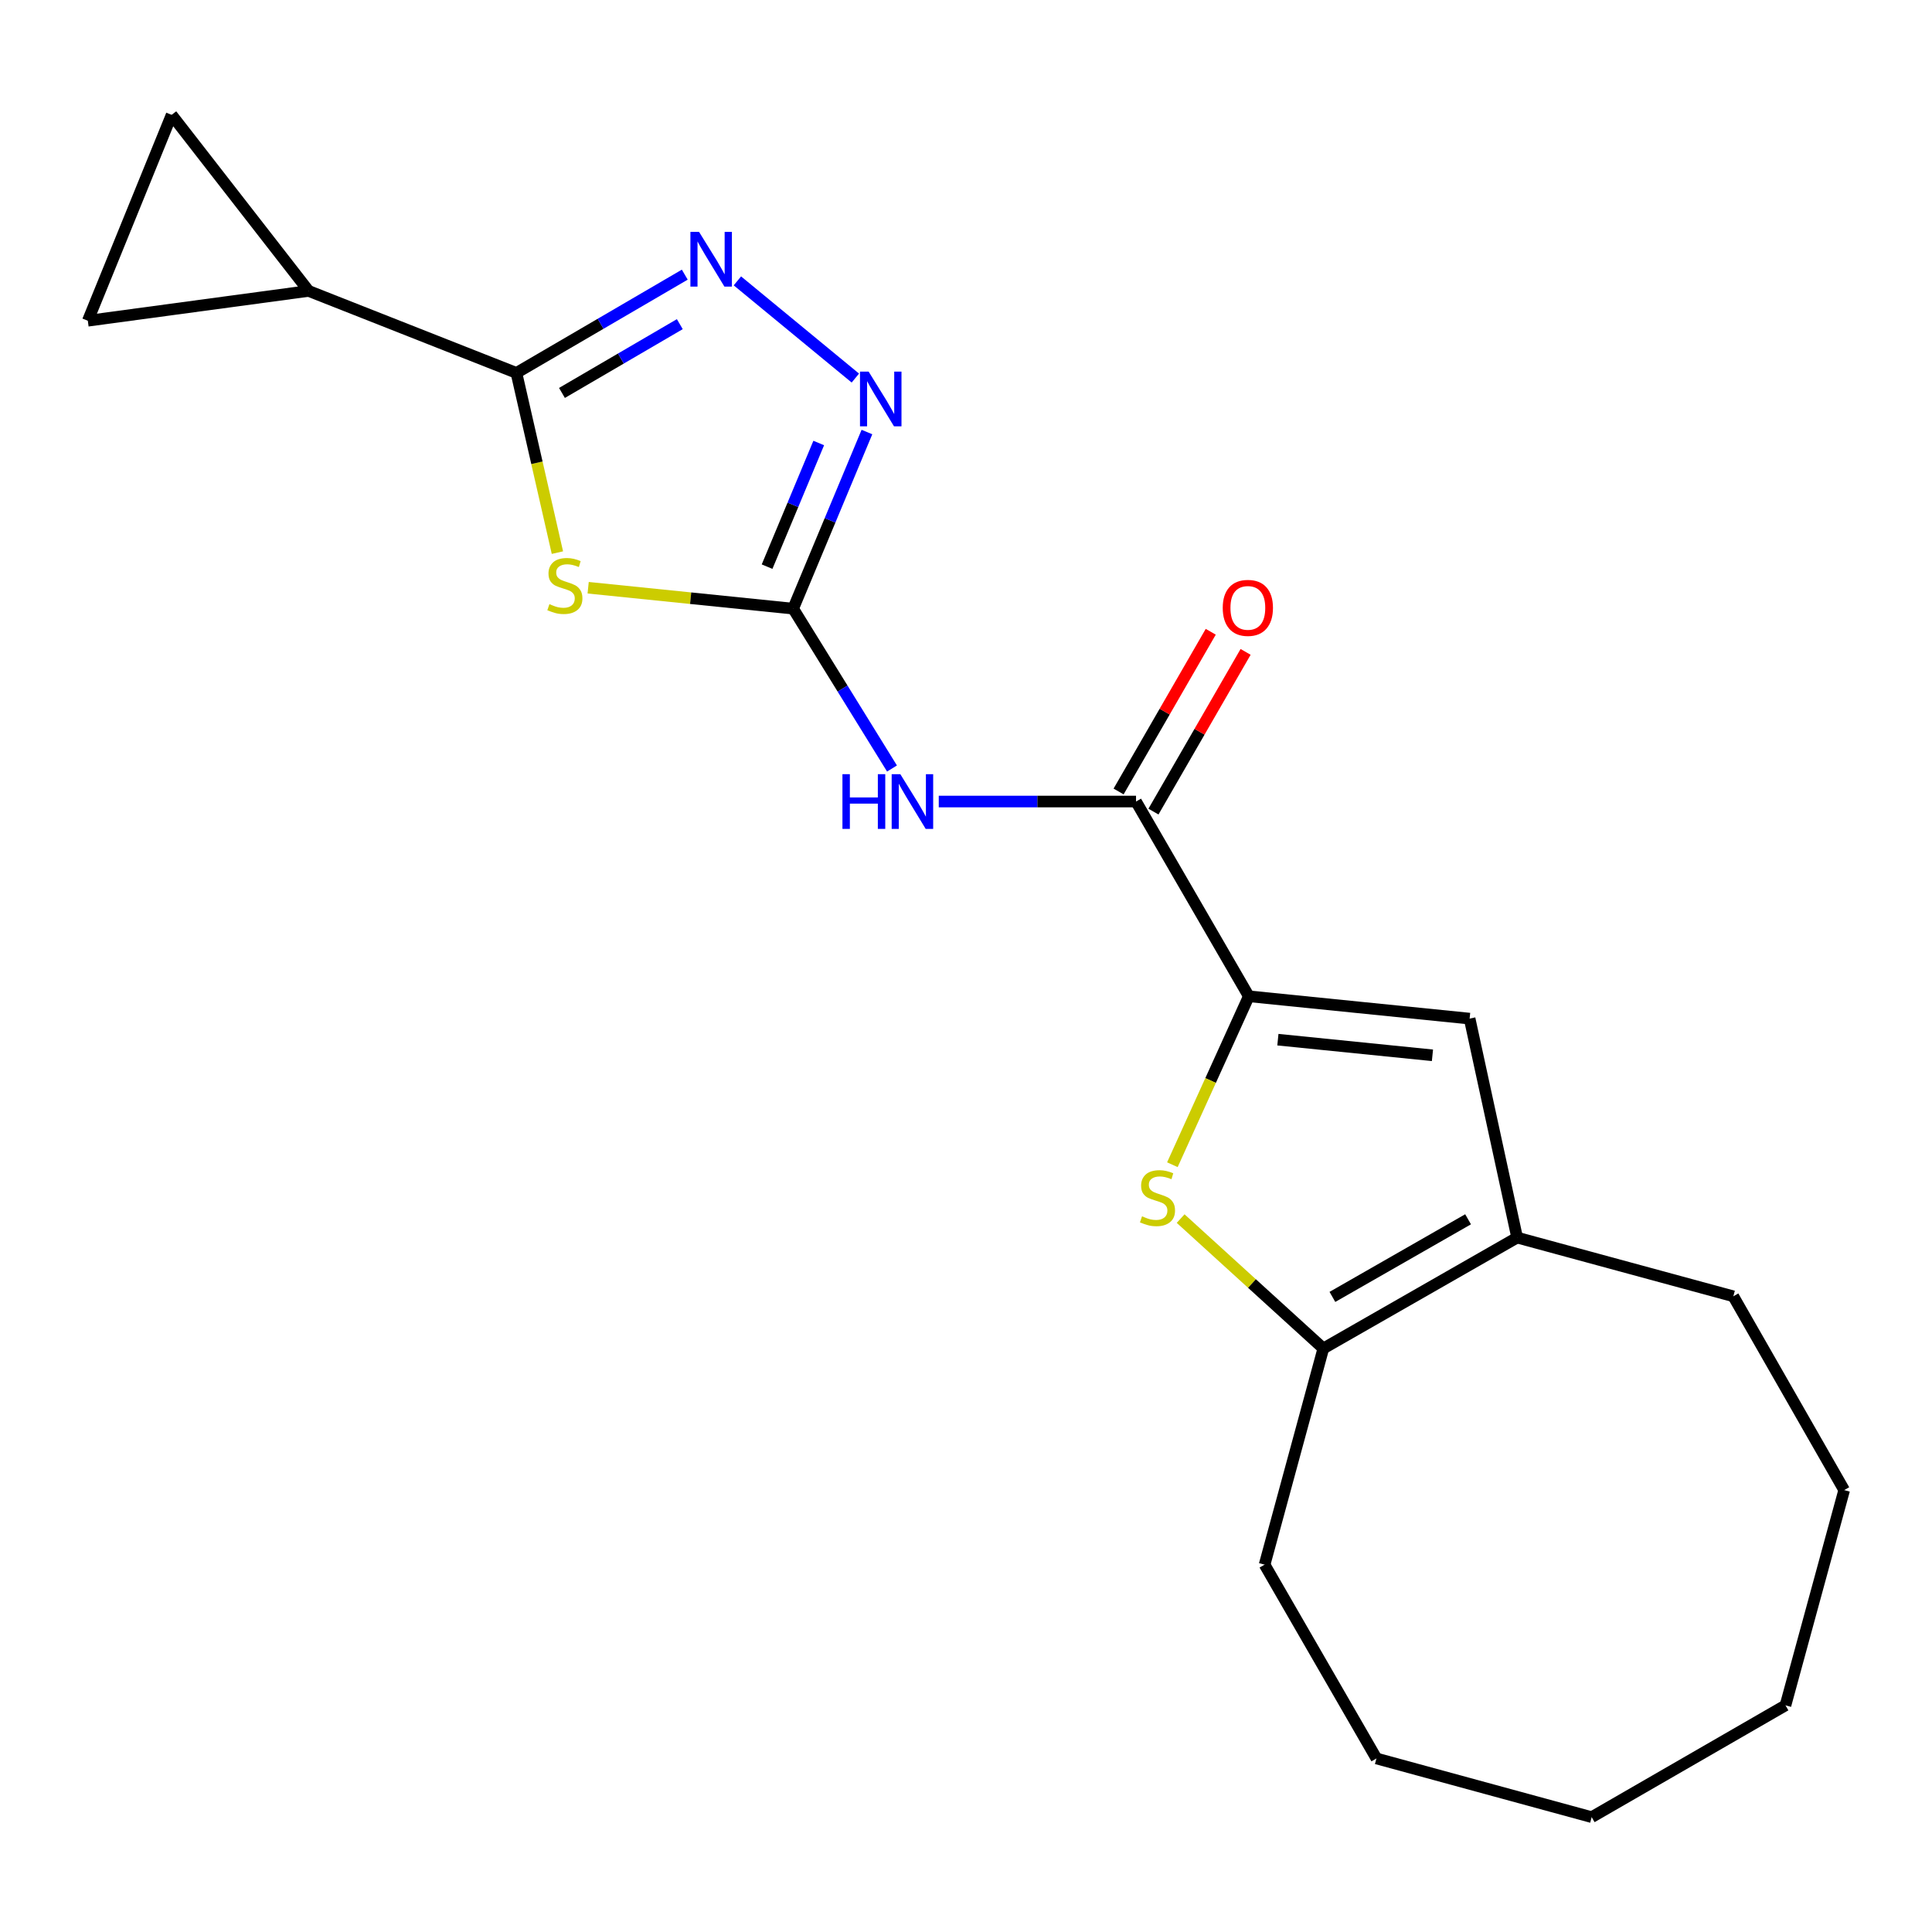 <?xml version='1.0' encoding='iso-8859-1'?>
<svg version='1.1' baseProfile='full'
              xmlns='http://www.w3.org/2000/svg'
                      xmlns:rdkit='http://www.rdkit.org/xml'
                      xmlns:xlink='http://www.w3.org/1999/xlink'
                  xml:space='preserve'
width='1000px' height='1000px' viewBox='0 0 1000 1000'>
<!-- END OF HEADER -->
<rect style='opacity:1.0;fill:#FFFFFF;stroke:none' width='1000' height='1000' x='0' y='0'> </rect>
<path class='bond-0' d='M 304.429,304.211 L 357.482,309.626' style='fill:none;fill-rule:evenodd;stroke:#CCCC00;stroke-width:6px;stroke-linecap:butt;stroke-linejoin:miter;stroke-opacity:1' />
<path class='bond-0' d='M 357.482,309.626 L 410.535,315.041' style='fill:none;fill-rule:evenodd;stroke:#000000;stroke-width:6px;stroke-linecap:butt;stroke-linejoin:miter;stroke-opacity:1' />
<path class='bond-1' d='M 288.516,286.041 L 277.908,239.53' style='fill:none;fill-rule:evenodd;stroke:#CCCC00;stroke-width:6px;stroke-linecap:butt;stroke-linejoin:miter;stroke-opacity:1' />
<path class='bond-1' d='M 277.908,239.53 L 267.299,193.019' style='fill:none;fill-rule:evenodd;stroke:#000000;stroke-width:6px;stroke-linecap:butt;stroke-linejoin:miter;stroke-opacity:1' />
<path class='bond-5' d='M 410.535,315.041 L 436.117,356.411' style='fill:none;fill-rule:evenodd;stroke:#000000;stroke-width:6px;stroke-linecap:butt;stroke-linejoin:miter;stroke-opacity:1' />
<path class='bond-5' d='M 436.117,356.411 L 461.699,397.781' style='fill:none;fill-rule:evenodd;stroke:#0000FF;stroke-width:6px;stroke-linecap:butt;stroke-linejoin:miter;stroke-opacity:1' />
<path class='bond-6' d='M 410.535,315.041 L 429.631,269.328' style='fill:none;fill-rule:evenodd;stroke:#000000;stroke-width:6px;stroke-linecap:butt;stroke-linejoin:miter;stroke-opacity:1' />
<path class='bond-6' d='M 429.631,269.328 L 448.726,223.615' style='fill:none;fill-rule:evenodd;stroke:#0000FF;stroke-width:6px;stroke-linecap:butt;stroke-linejoin:miter;stroke-opacity:1' />
<path class='bond-6' d='M 397.041,293.297 L 410.408,261.298' style='fill:none;fill-rule:evenodd;stroke:#000000;stroke-width:6px;stroke-linecap:butt;stroke-linejoin:miter;stroke-opacity:1' />
<path class='bond-6' d='M 410.408,261.298 L 423.775,229.299' style='fill:none;fill-rule:evenodd;stroke:#0000FF;stroke-width:6px;stroke-linecap:butt;stroke-linejoin:miter;stroke-opacity:1' />
<path class='bond-3' d='M 267.299,193.019 L 310.868,167.59' style='fill:none;fill-rule:evenodd;stroke:#000000;stroke-width:6px;stroke-linecap:butt;stroke-linejoin:miter;stroke-opacity:1' />
<path class='bond-3' d='M 310.868,167.59 L 354.437,142.161' style='fill:none;fill-rule:evenodd;stroke:#0000FF;stroke-width:6px;stroke-linecap:butt;stroke-linejoin:miter;stroke-opacity:1' />
<path class='bond-3' d='M 290.871,203.383 L 321.369,185.583' style='fill:none;fill-rule:evenodd;stroke:#000000;stroke-width:6px;stroke-linecap:butt;stroke-linejoin:miter;stroke-opacity:1' />
<path class='bond-3' d='M 321.369,185.583 L 351.867,167.782' style='fill:none;fill-rule:evenodd;stroke:#0000FF;stroke-width:6px;stroke-linecap:butt;stroke-linejoin:miter;stroke-opacity:1' />
<path class='bond-11' d='M 267.299,193.019 L 159.745,150.59' style='fill:none;fill-rule:evenodd;stroke:#000000;stroke-width:6px;stroke-linecap:butt;stroke-linejoin:miter;stroke-opacity:1' />
<path class='bond-2' d='M 646.384,515.671 L 588.006,414.875' style='fill:none;fill-rule:evenodd;stroke:#000000;stroke-width:6px;stroke-linecap:butt;stroke-linejoin:miter;stroke-opacity:1' />
<path class='bond-4' d='M 646.384,515.671 L 626.603,559.263' style='fill:none;fill-rule:evenodd;stroke:#000000;stroke-width:6px;stroke-linecap:butt;stroke-linejoin:miter;stroke-opacity:1' />
<path class='bond-4' d='M 626.603,559.263 L 606.822,602.854' style='fill:none;fill-rule:evenodd;stroke:#CCCC00;stroke-width:6px;stroke-linecap:butt;stroke-linejoin:miter;stroke-opacity:1' />
<path class='bond-8' d='M 646.384,515.671 L 760.674,527.233' style='fill:none;fill-rule:evenodd;stroke:#000000;stroke-width:6px;stroke-linecap:butt;stroke-linejoin:miter;stroke-opacity:1' />
<path class='bond-8' d='M 661.431,538.132 L 741.434,546.225' style='fill:none;fill-rule:evenodd;stroke:#000000;stroke-width:6px;stroke-linecap:butt;stroke-linejoin:miter;stroke-opacity:1' />
<path class='bond-21' d='M 381.678,145.382 L 442.726,195.684' style='fill:none;fill-rule:evenodd;stroke:#0000FF;stroke-width:6px;stroke-linecap:butt;stroke-linejoin:miter;stroke-opacity:1' />
<path class='bond-9' d='M 611.099,630.741 L 648.023,664.355' style='fill:none;fill-rule:evenodd;stroke:#CCCC00;stroke-width:6px;stroke-linecap:butt;stroke-linejoin:miter;stroke-opacity:1' />
<path class='bond-9' d='M 648.023,664.355 L 684.948,697.968' style='fill:none;fill-rule:evenodd;stroke:#000000;stroke-width:6px;stroke-linecap:butt;stroke-linejoin:miter;stroke-opacity:1' />
<path class='bond-7' d='M 485.903,414.875 L 536.955,414.875' style='fill:none;fill-rule:evenodd;stroke:#0000FF;stroke-width:6px;stroke-linecap:butt;stroke-linejoin:miter;stroke-opacity:1' />
<path class='bond-7' d='M 536.955,414.875 L 588.006,414.875' style='fill:none;fill-rule:evenodd;stroke:#000000;stroke-width:6px;stroke-linecap:butt;stroke-linejoin:miter;stroke-opacity:1' />
<path class='bond-14' d='M 597.029,420.081 L 620.876,378.748' style='fill:none;fill-rule:evenodd;stroke:#000000;stroke-width:6px;stroke-linecap:butt;stroke-linejoin:miter;stroke-opacity:1' />
<path class='bond-14' d='M 620.876,378.748 L 644.723,337.416' style='fill:none;fill-rule:evenodd;stroke:#FF0000;stroke-width:6px;stroke-linecap:butt;stroke-linejoin:miter;stroke-opacity:1' />
<path class='bond-14' d='M 578.984,409.67 L 602.831,368.337' style='fill:none;fill-rule:evenodd;stroke:#000000;stroke-width:6px;stroke-linecap:butt;stroke-linejoin:miter;stroke-opacity:1' />
<path class='bond-14' d='M 602.831,368.337 L 626.678,327.005' style='fill:none;fill-rule:evenodd;stroke:#FF0000;stroke-width:6px;stroke-linecap:butt;stroke-linejoin:miter;stroke-opacity:1' />
<path class='bond-10' d='M 760.674,527.233 L 785.269,640.574' style='fill:none;fill-rule:evenodd;stroke:#000000;stroke-width:6px;stroke-linecap:butt;stroke-linejoin:miter;stroke-opacity:1' />
<path class='bond-15' d='M 684.948,697.968 L 654.555,809.863' style='fill:none;fill-rule:evenodd;stroke:#000000;stroke-width:6px;stroke-linecap:butt;stroke-linejoin:miter;stroke-opacity:1' />
<path class='bond-23' d='M 684.948,697.968 L 785.269,640.574' style='fill:none;fill-rule:evenodd;stroke:#000000;stroke-width:6px;stroke-linecap:butt;stroke-linejoin:miter;stroke-opacity:1' />
<path class='bond-23' d='M 689.651,671.276 L 759.875,631.101' style='fill:none;fill-rule:evenodd;stroke:#000000;stroke-width:6px;stroke-linecap:butt;stroke-linejoin:miter;stroke-opacity:1' />
<path class='bond-16' d='M 785.269,640.574 L 897.163,670.967' style='fill:none;fill-rule:evenodd;stroke:#000000;stroke-width:6px;stroke-linecap:butt;stroke-linejoin:miter;stroke-opacity:1' />
<path class='bond-12' d='M 159.745,150.59 L 45.455,166.018' style='fill:none;fill-rule:evenodd;stroke:#000000;stroke-width:6px;stroke-linecap:butt;stroke-linejoin:miter;stroke-opacity:1' />
<path class='bond-13' d='M 159.745,150.59 L 88.844,59.447' style='fill:none;fill-rule:evenodd;stroke:#000000;stroke-width:6px;stroke-linecap:butt;stroke-linejoin:miter;stroke-opacity:1' />
<path class='bond-22' d='M 45.455,166.018 L 88.844,59.447' style='fill:none;fill-rule:evenodd;stroke:#000000;stroke-width:6px;stroke-linecap:butt;stroke-linejoin:miter;stroke-opacity:1' />
<path class='bond-17' d='M 654.555,809.863 L 712.447,910.172' style='fill:none;fill-rule:evenodd;stroke:#000000;stroke-width:6px;stroke-linecap:butt;stroke-linejoin:miter;stroke-opacity:1' />
<path class='bond-18' d='M 897.163,670.967 L 954.545,771.276' style='fill:none;fill-rule:evenodd;stroke:#000000;stroke-width:6px;stroke-linecap:butt;stroke-linejoin:miter;stroke-opacity:1' />
<path class='bond-20' d='M 712.447,910.172 L 823.855,940.553' style='fill:none;fill-rule:evenodd;stroke:#000000;stroke-width:6px;stroke-linecap:butt;stroke-linejoin:miter;stroke-opacity:1' />
<path class='bond-19' d='M 954.545,771.276 L 924.164,882.684' style='fill:none;fill-rule:evenodd;stroke:#000000;stroke-width:6px;stroke-linecap:butt;stroke-linejoin:miter;stroke-opacity:1' />
<path class='bond-24' d='M 924.164,882.684 L 823.855,940.553' style='fill:none;fill-rule:evenodd;stroke:#000000;stroke-width:6px;stroke-linecap:butt;stroke-linejoin:miter;stroke-opacity:1' />
<path  class='atom-0' d='M 284.379 312.701
Q 284.699 312.821, 286.019 313.381
Q 287.339 313.941, 288.779 314.301
Q 290.259 314.621, 291.699 314.621
Q 294.379 314.621, 295.939 313.341
Q 297.499 312.021, 297.499 309.741
Q 297.499 308.181, 296.699 307.221
Q 295.939 306.261, 294.739 305.741
Q 293.539 305.221, 291.539 304.621
Q 289.019 303.861, 287.499 303.141
Q 286.019 302.421, 284.939 300.901
Q 283.899 299.381, 283.899 296.821
Q 283.899 293.261, 286.299 291.061
Q 288.739 288.861, 293.539 288.861
Q 296.819 288.861, 300.539 290.421
L 299.619 293.501
Q 296.219 292.101, 293.659 292.101
Q 290.899 292.101, 289.379 293.261
Q 287.859 294.381, 287.899 296.341
Q 287.899 297.861, 288.659 298.781
Q 289.459 299.701, 290.579 300.221
Q 291.739 300.741, 293.659 301.341
Q 296.219 302.141, 297.739 302.941
Q 299.259 303.741, 300.339 305.381
Q 301.459 306.981, 301.459 309.741
Q 301.459 313.661, 298.819 315.781
Q 296.219 317.861, 291.859 317.861
Q 289.339 317.861, 287.419 317.301
Q 285.539 316.781, 283.299 315.861
L 284.379 312.701
' fill='#CCCC00'/>
<path  class='atom-4' d='M 361.835 120.03
L 371.115 135.03
Q 372.035 136.51, 373.515 139.19
Q 374.995 141.87, 375.075 142.03
L 375.075 120.03
L 378.835 120.03
L 378.835 148.35
L 374.955 148.35
L 364.995 131.95
Q 363.835 130.03, 362.595 127.83
Q 361.395 125.63, 361.035 124.95
L 361.035 148.35
L 357.355 148.35
L 357.355 120.03
L 361.835 120.03
' fill='#0000FF'/>
<path  class='atom-5' d='M 591.117 629.554
Q 591.437 629.674, 592.757 630.234
Q 594.077 630.794, 595.517 631.154
Q 596.997 631.474, 598.437 631.474
Q 601.117 631.474, 602.677 630.194
Q 604.237 628.874, 604.237 626.594
Q 604.237 625.034, 603.437 624.074
Q 602.677 623.114, 601.477 622.594
Q 600.277 622.074, 598.277 621.474
Q 595.757 620.714, 594.237 619.994
Q 592.757 619.274, 591.677 617.754
Q 590.637 616.234, 590.637 613.674
Q 590.637 610.114, 593.037 607.914
Q 595.477 605.714, 600.277 605.714
Q 603.557 605.714, 607.277 607.274
L 606.357 610.354
Q 602.957 608.954, 600.397 608.954
Q 597.637 608.954, 596.117 610.114
Q 594.597 611.234, 594.637 613.194
Q 594.637 614.714, 595.397 615.634
Q 596.197 616.554, 597.317 617.074
Q 598.477 617.594, 600.397 618.194
Q 602.957 618.994, 604.477 619.794
Q 605.997 620.594, 607.077 622.234
Q 608.197 623.834, 608.197 626.594
Q 608.197 630.514, 605.557 632.634
Q 602.957 634.714, 598.597 634.714
Q 596.077 634.714, 594.157 634.154
Q 592.277 633.634, 590.037 632.714
L 591.117 629.554
' fill='#CCCC00'/>
<path  class='atom-6' d='M 436.049 400.715
L 439.889 400.715
L 439.889 412.755
L 454.369 412.755
L 454.369 400.715
L 458.209 400.715
L 458.209 429.035
L 454.369 429.035
L 454.369 415.955
L 439.889 415.955
L 439.889 429.035
L 436.049 429.035
L 436.049 400.715
' fill='#0000FF'/>
<path  class='atom-6' d='M 466.009 400.715
L 475.289 415.715
Q 476.209 417.195, 477.689 419.875
Q 479.169 422.555, 479.249 422.715
L 479.249 400.715
L 483.009 400.715
L 483.009 429.035
L 479.129 429.035
L 469.169 412.635
Q 468.009 410.715, 466.769 408.515
Q 465.569 406.315, 465.209 405.635
L 465.209 429.035
L 461.529 429.035
L 461.529 400.715
L 466.009 400.715
' fill='#0000FF'/>
<path  class='atom-7' d='M 449.609 192.354
L 458.889 207.354
Q 459.809 208.834, 461.289 211.514
Q 462.769 214.194, 462.849 214.354
L 462.849 192.354
L 466.609 192.354
L 466.609 220.674
L 462.729 220.674
L 452.769 204.274
Q 451.609 202.354, 450.369 200.154
Q 449.169 197.954, 448.809 197.274
L 448.809 220.674
L 445.129 220.674
L 445.129 192.354
L 449.609 192.354
' fill='#0000FF'/>
<path  class='atom-15' d='M 632.886 314.635
Q 632.886 307.835, 636.246 304.035
Q 639.606 300.235, 645.886 300.235
Q 652.166 300.235, 655.526 304.035
Q 658.886 307.835, 658.886 314.635
Q 658.886 321.515, 655.486 325.435
Q 652.086 329.315, 645.886 329.315
Q 639.646 329.315, 636.246 325.435
Q 632.886 321.555, 632.886 314.635
M 645.886 326.115
Q 650.206 326.115, 652.526 323.235
Q 654.886 320.315, 654.886 314.635
Q 654.886 309.075, 652.526 306.275
Q 650.206 303.435, 645.886 303.435
Q 641.566 303.435, 639.206 306.235
Q 636.886 309.035, 636.886 314.635
Q 636.886 320.355, 639.206 323.235
Q 641.566 326.115, 645.886 326.115
' fill='#FF0000'/>
</svg>

